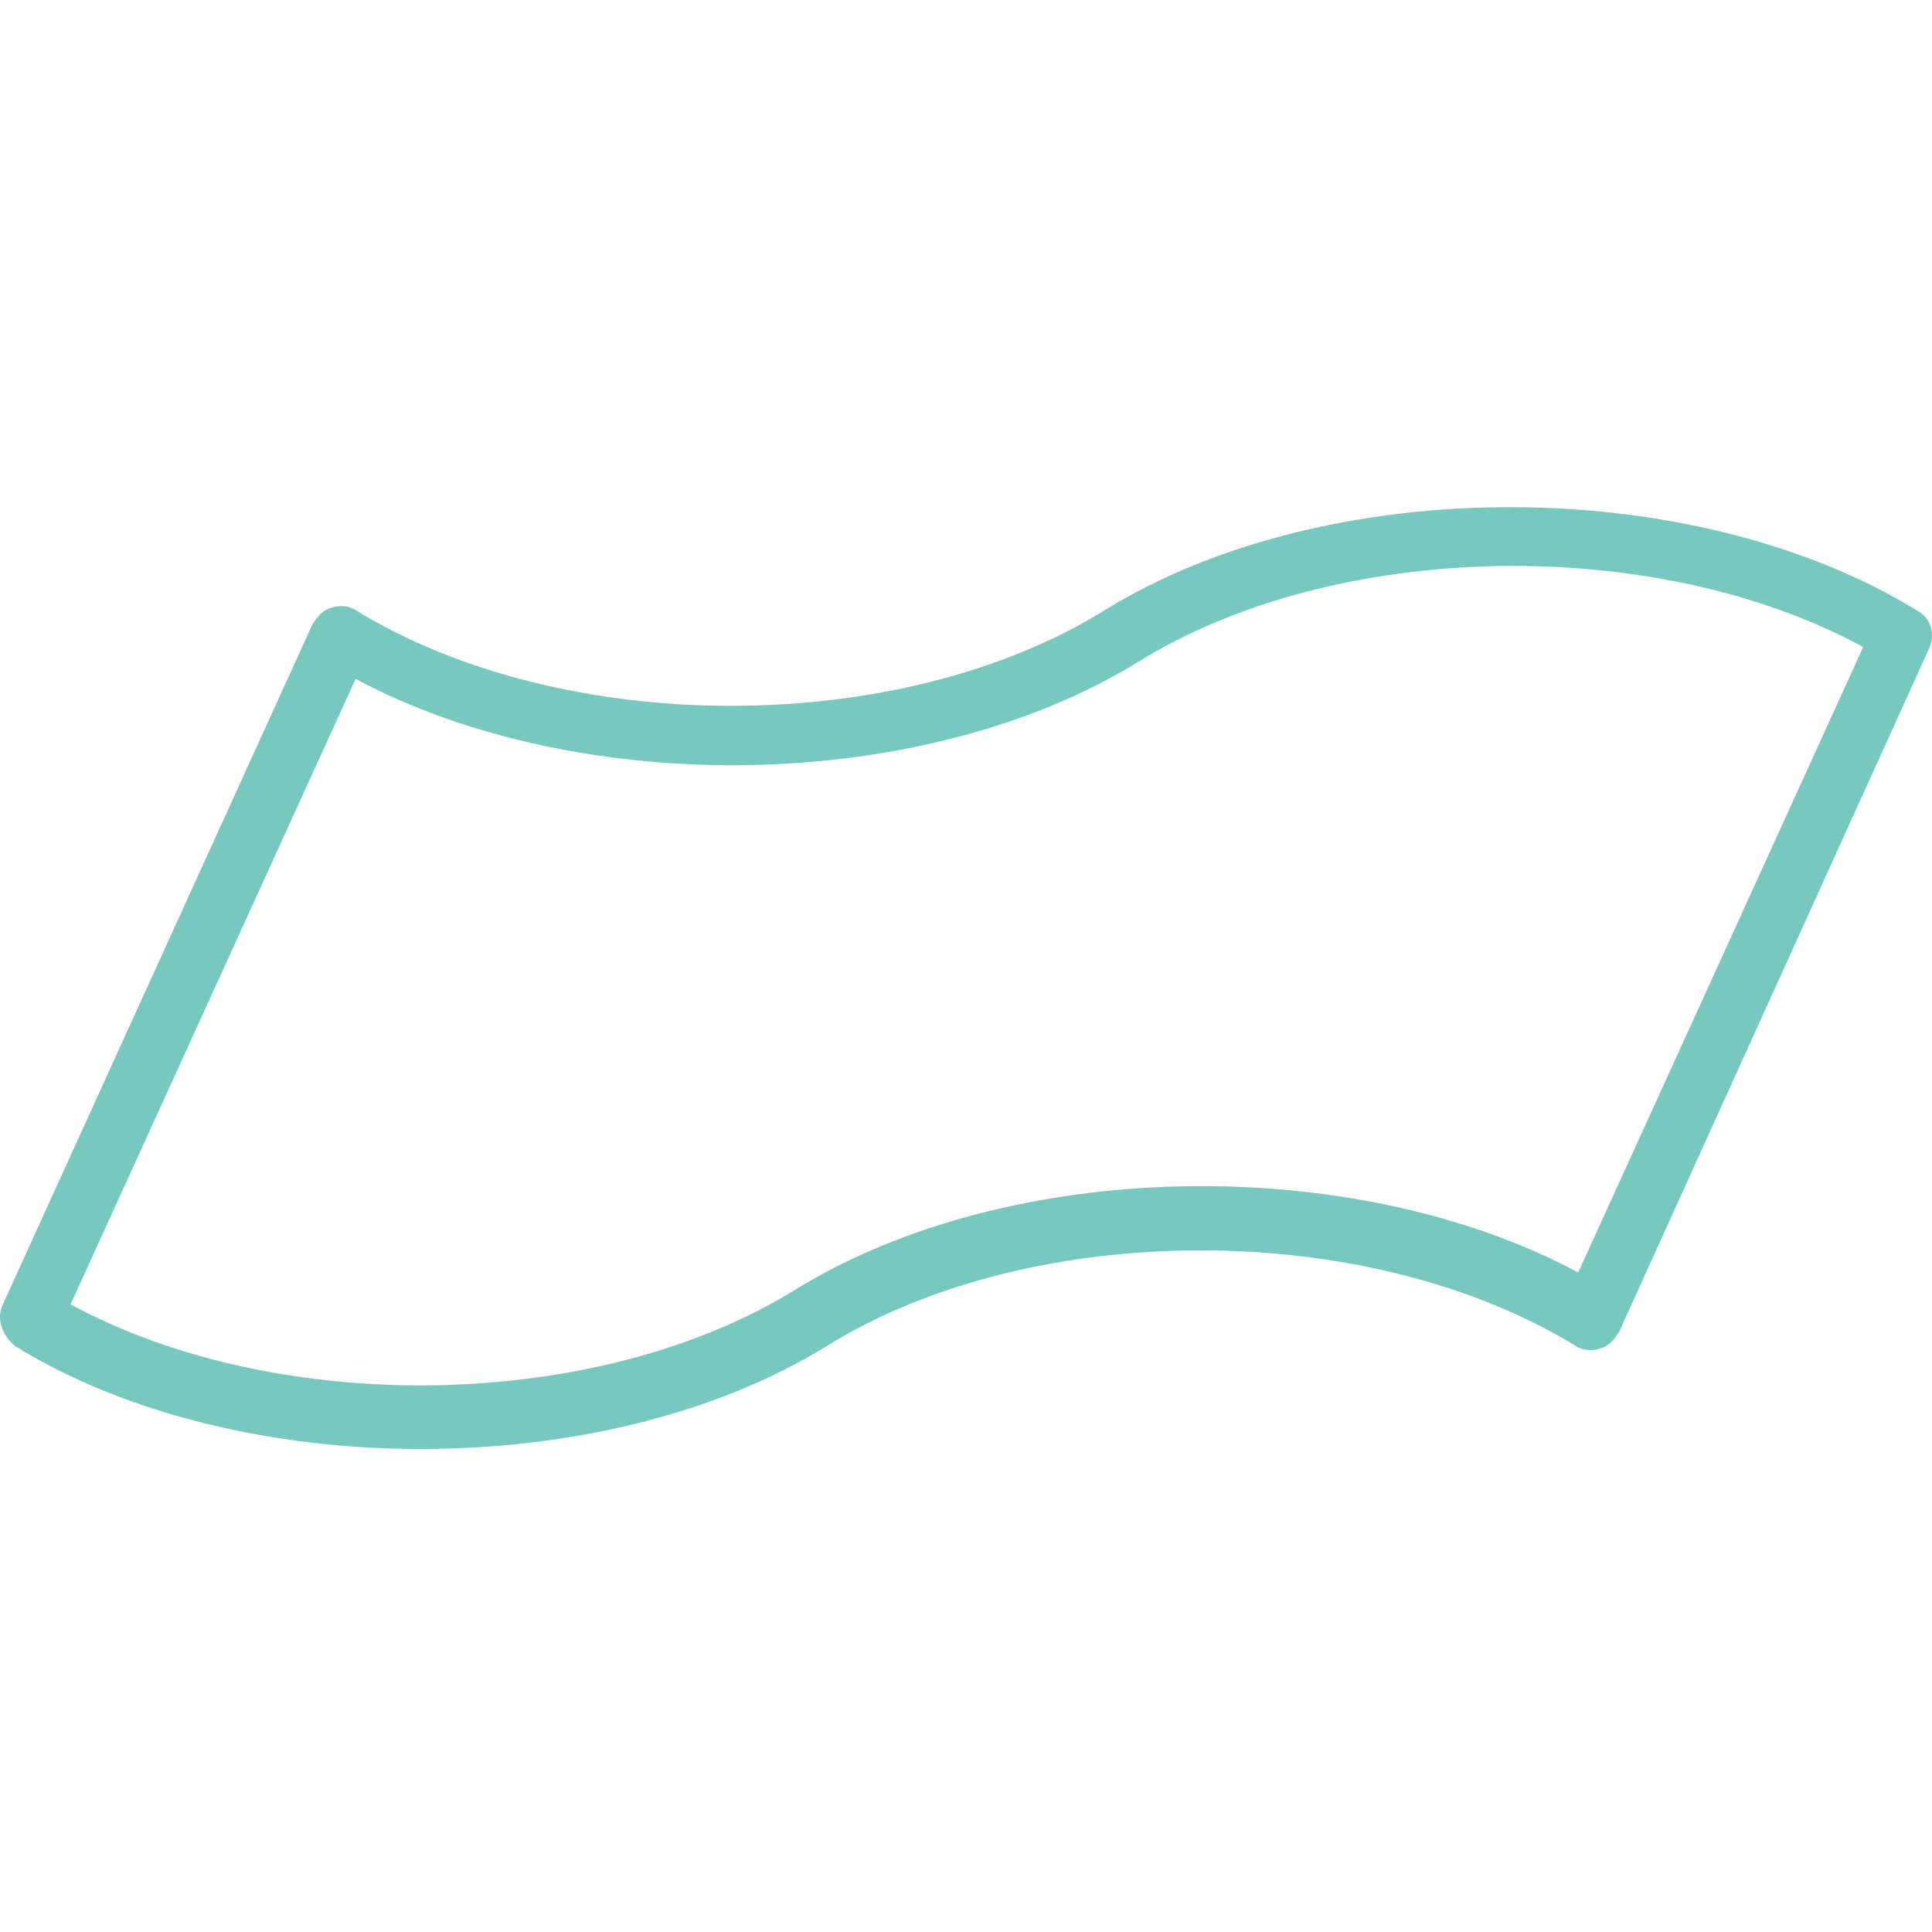 <?xml version="1.0" encoding="UTF-8"?> <svg xmlns="http://www.w3.org/2000/svg" width="80" height="80" viewBox="0 0 80 80" fill="none"><g clip-path="url(#clip0_160_171)"><path d="M0.62 55.735C5.224 58.58 11.324 60 17.429 60C23.534 60 29.634 58.58 34.238 55.735C42.742 50.455 56.647 50.455 65.253 55.735C65.554 55.938 65.952 55.938 66.253 55.838C66.652 55.735 66.855 55.434 67.054 55.128L79.861 26.893C80.162 26.282 79.963 25.572 79.361 25.267C70.056 19.578 54.952 19.578 45.743 25.267C37.239 30.547 23.335 30.547 14.729 25.267C14.428 25.064 14.029 25.064 13.728 25.164C13.33 25.267 13.126 25.568 12.927 25.874L0.12 54.009C-0.181 54.616 0.12 55.327 0.62 55.735ZM14.725 28.112C24.03 33.087 38.236 32.884 47.138 27.402C55.341 22.324 68.546 22.121 77.152 26.791L65.35 52.689C56.045 47.714 41.839 47.916 32.937 53.399C24.733 58.477 11.528 58.679 2.922 54.01L14.725 28.112Z" fill="#77C8BF"></path></g><defs><clipPath id="clip0_160_171"><rect width="80" height="80" fill="white"></rect></clipPath></defs></svg> 